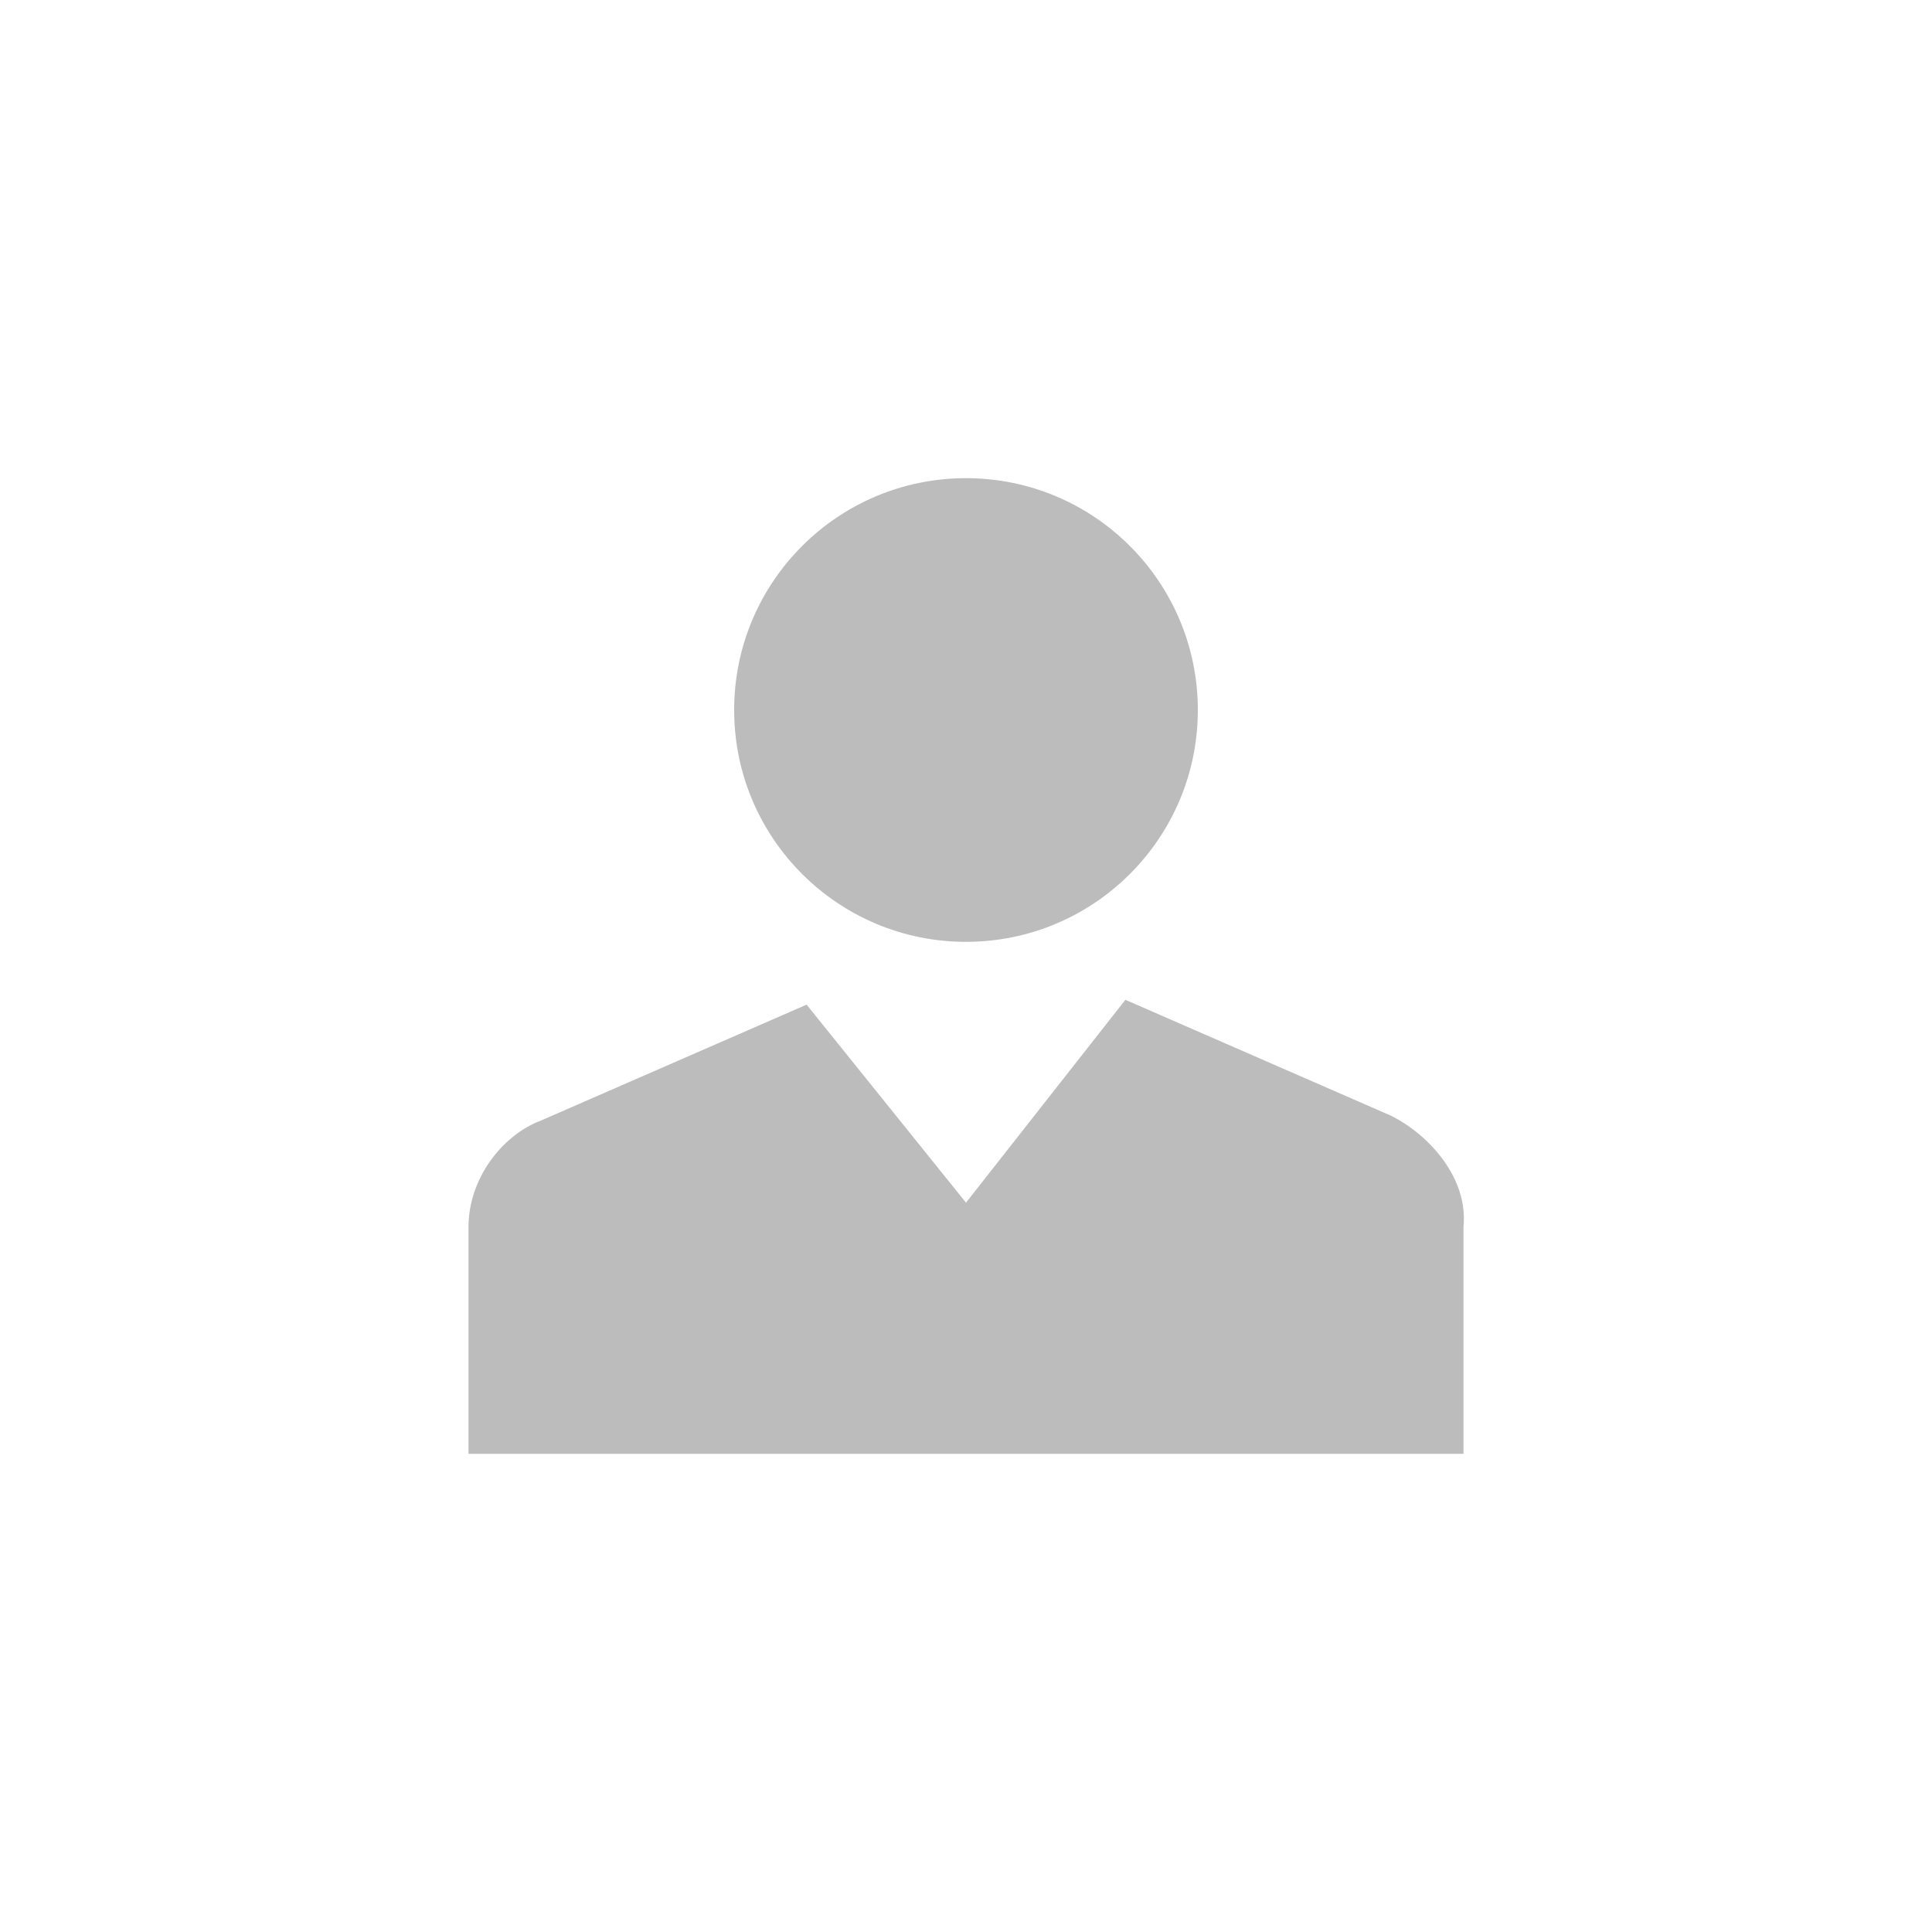 <?xml version="1.0" encoding="utf-8"?>
<!-- Generator: Adobe Illustrator 22.1.0, SVG Export Plug-In . SVG Version: 6.00 Build 0)  -->
<svg version="1.1" id="Ebene_1" xmlns="http://www.w3.org/2000/svg" xmlns:xlink="http://www.w3.org/1999/xlink" x="0px" y="0px"
	 viewBox="0 0 40 40" style="enable-background:new 0 0 40 40;" xml:space="preserve">
<style type="text/css">
	.st0{fill:#BDBCBC;}
</style>
<g>
	<circle class="st0" cx="20" cy="14.7" r="4.8"/>
	<path class="st0" d="M28.8,23.1L28.8,23.1l-5.5-2.4L20,24.9l-3.3-4.1l-5.5,2.4l0,0c-0.8,0.3-1.5,1.2-1.5,2.2v4.7H20h10.3v-4.7
		C30.4,24.4,29.6,23.5,28.8,23.1z"/>
</g>
</svg>
